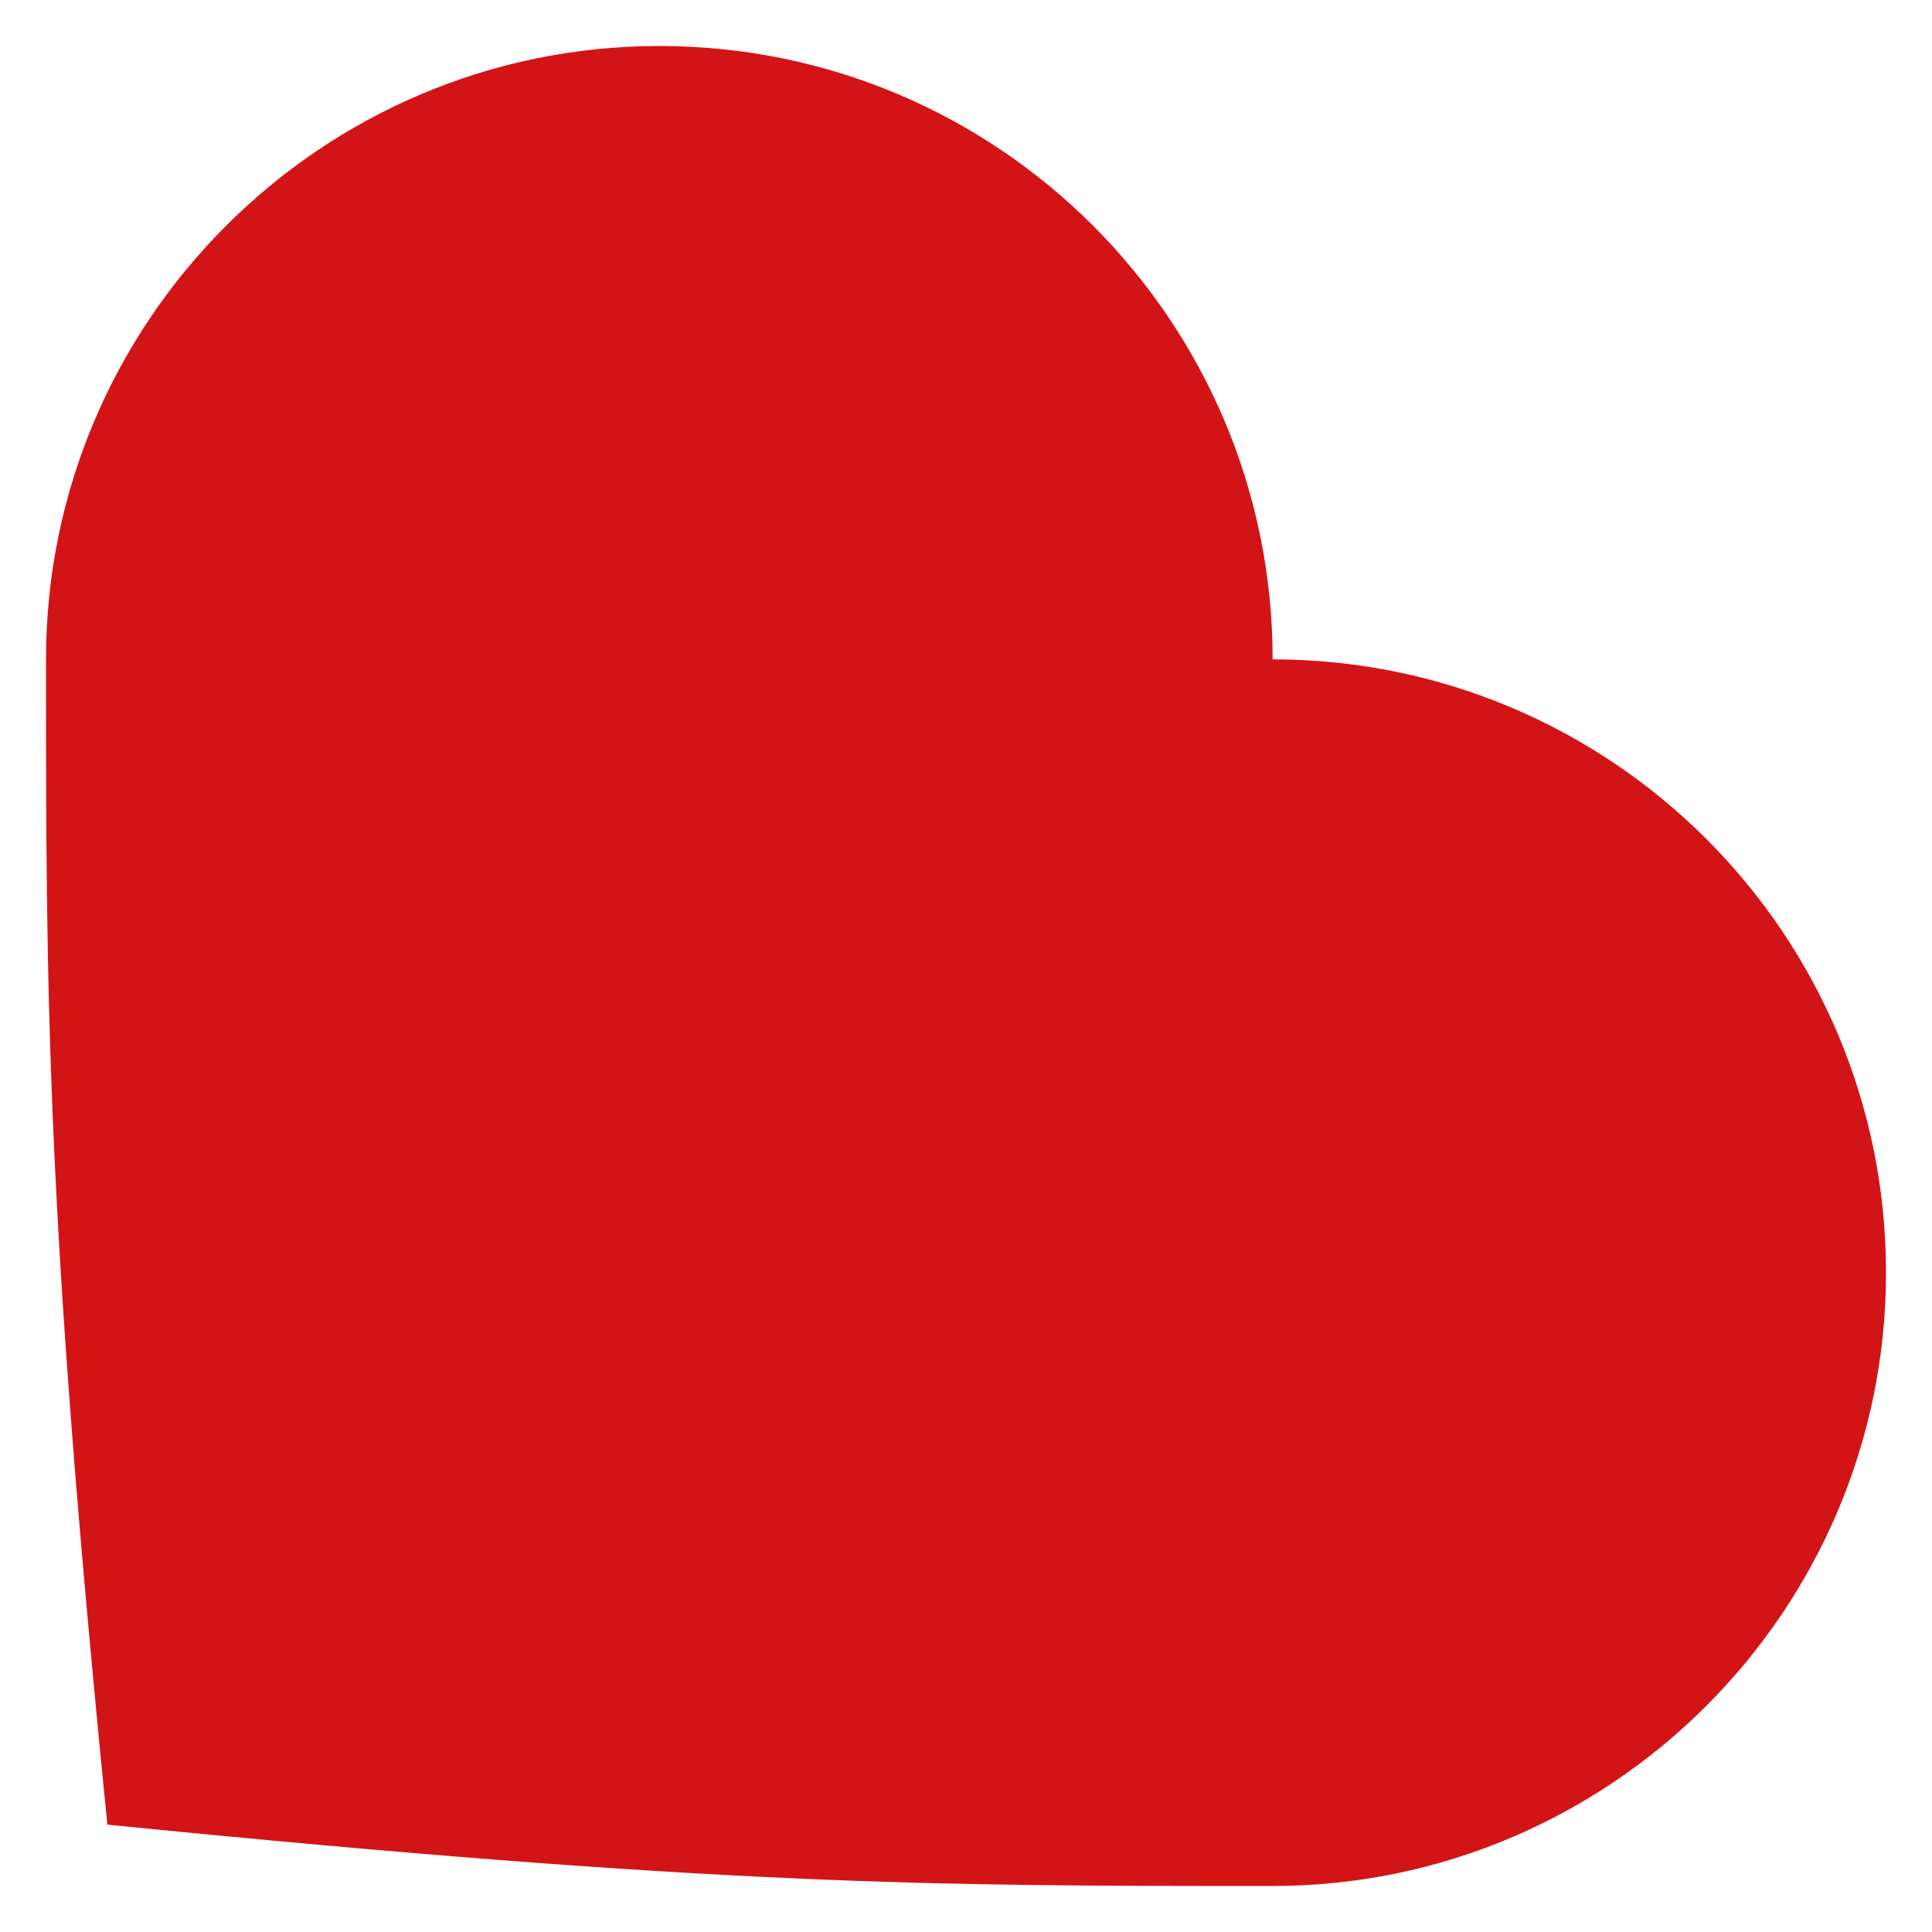<svg width="21" height="21" viewBox="0 0 21 21" fill="none" xmlns="http://www.w3.org/2000/svg">
<g id="Heart">
<path id="Union" d="M13.833 7.167C17.515 7.167 20.5 10.151 20.5 13.833C20.5 17.515 17.5 20.5 13.833 20.5C10.167 20.5 7.833 20.5 1.167 19.833C0.5 13.167 0.5 10.833 0.5 7.167C0.5 3.5 3.485 0.5 7.167 0.5C10.849 0.5 13.833 3.485 13.833 7.167Z" fill="#D31417"/>
</g>
</svg>
